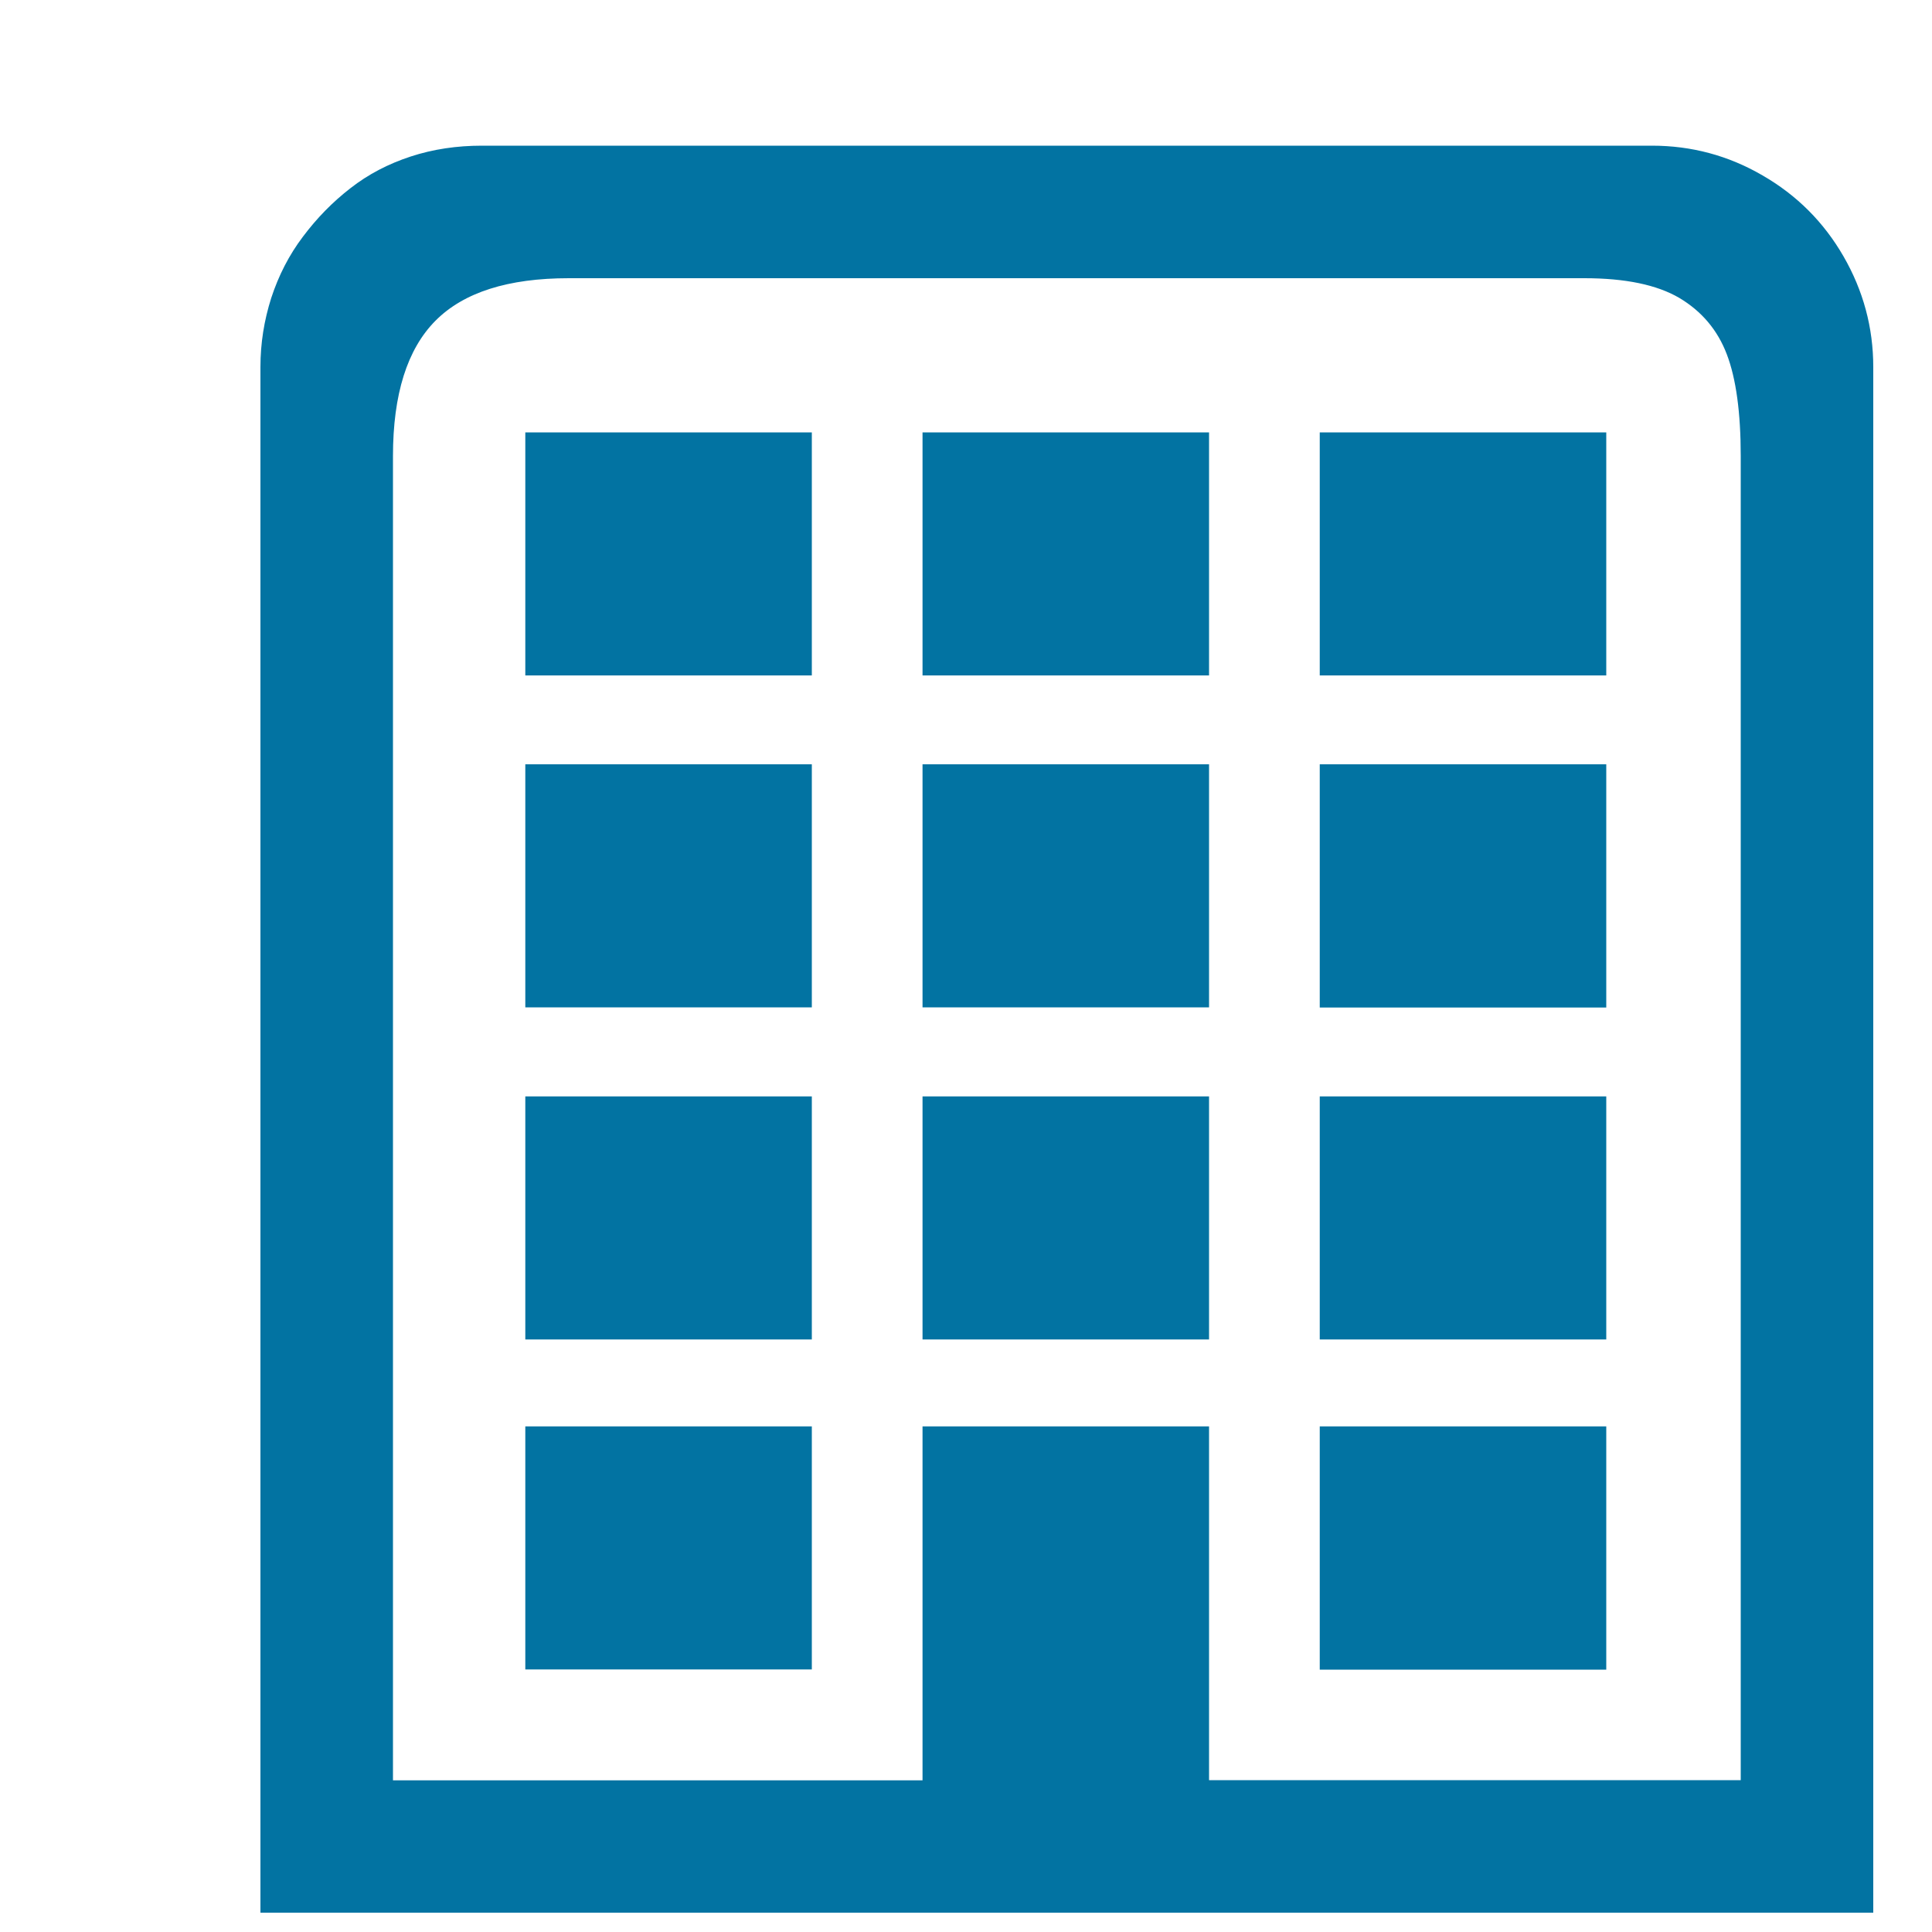 <svg xmlns="http://www.w3.org/2000/svg" viewBox="0 0 1000 1000" style="fill:#0273a2">
<title>Property Services SVG icon</title>
<path d="M30.5,10L30.5,10L30.5,10z"/><path d="M134.8,990V190c0-12.3,1.9-24.2,5.6-35.8c3.8-11.6,9.2-22.2,16.4-31.7c7.2-9.6,15.3-17.9,24.6-25.1c9.2-7.2,19.6-12.6,31.2-16.4c11.6-3.8,23.9-5.6,36.8-5.6H855c20.5,0,39.6,5.1,57.3,15.4C930,101,944,115,954.2,132.7c10.2,17.7,15.4,36.8,15.4,57.3v800L134.8,990L134.8,990z M901,236.1c0-22.5-2.4-40.1-7.2-52.7c-4.8-12.6-13-22.3-24.6-29.2c-11.6-6.8-28-10.2-49.1-10.2H294.4c-31.4,0-54.4,7.3-69,22c-14.6,14.7-22,38-22,70.1v685.4h274.1V738.3h148.3v183.1H901L901,236.1L901,236.1z M831.4,349.6H683.1V223.8h148.3V349.6z M831.4,521.5H683.1V395.6h148.3V521.5z M831.4,693.3H683.1V567.5h148.3V693.3z M831.4,864.2H683.1V738.3h148.3V864.2z M477.5,567.5h148.3v125.8H477.5L477.5,567.5L477.5,567.5z M477.5,395.6h148.3v125.8H477.5L477.5,395.6L477.5,395.6z M477.5,223.8h148.3v125.8H477.5L477.5,223.8L477.5,223.8z M271.9,738.3h148.3v125.8H271.9L271.9,738.3L271.9,738.3z M271.9,567.5h148.3v125.8H271.9L271.9,567.5L271.9,567.5z M271.9,395.6h148.3v125.8H271.9L271.9,395.6L271.9,395.6z M271.9,223.8h148.3v125.8H271.9L271.9,223.8L271.9,223.8z"/>
</svg>